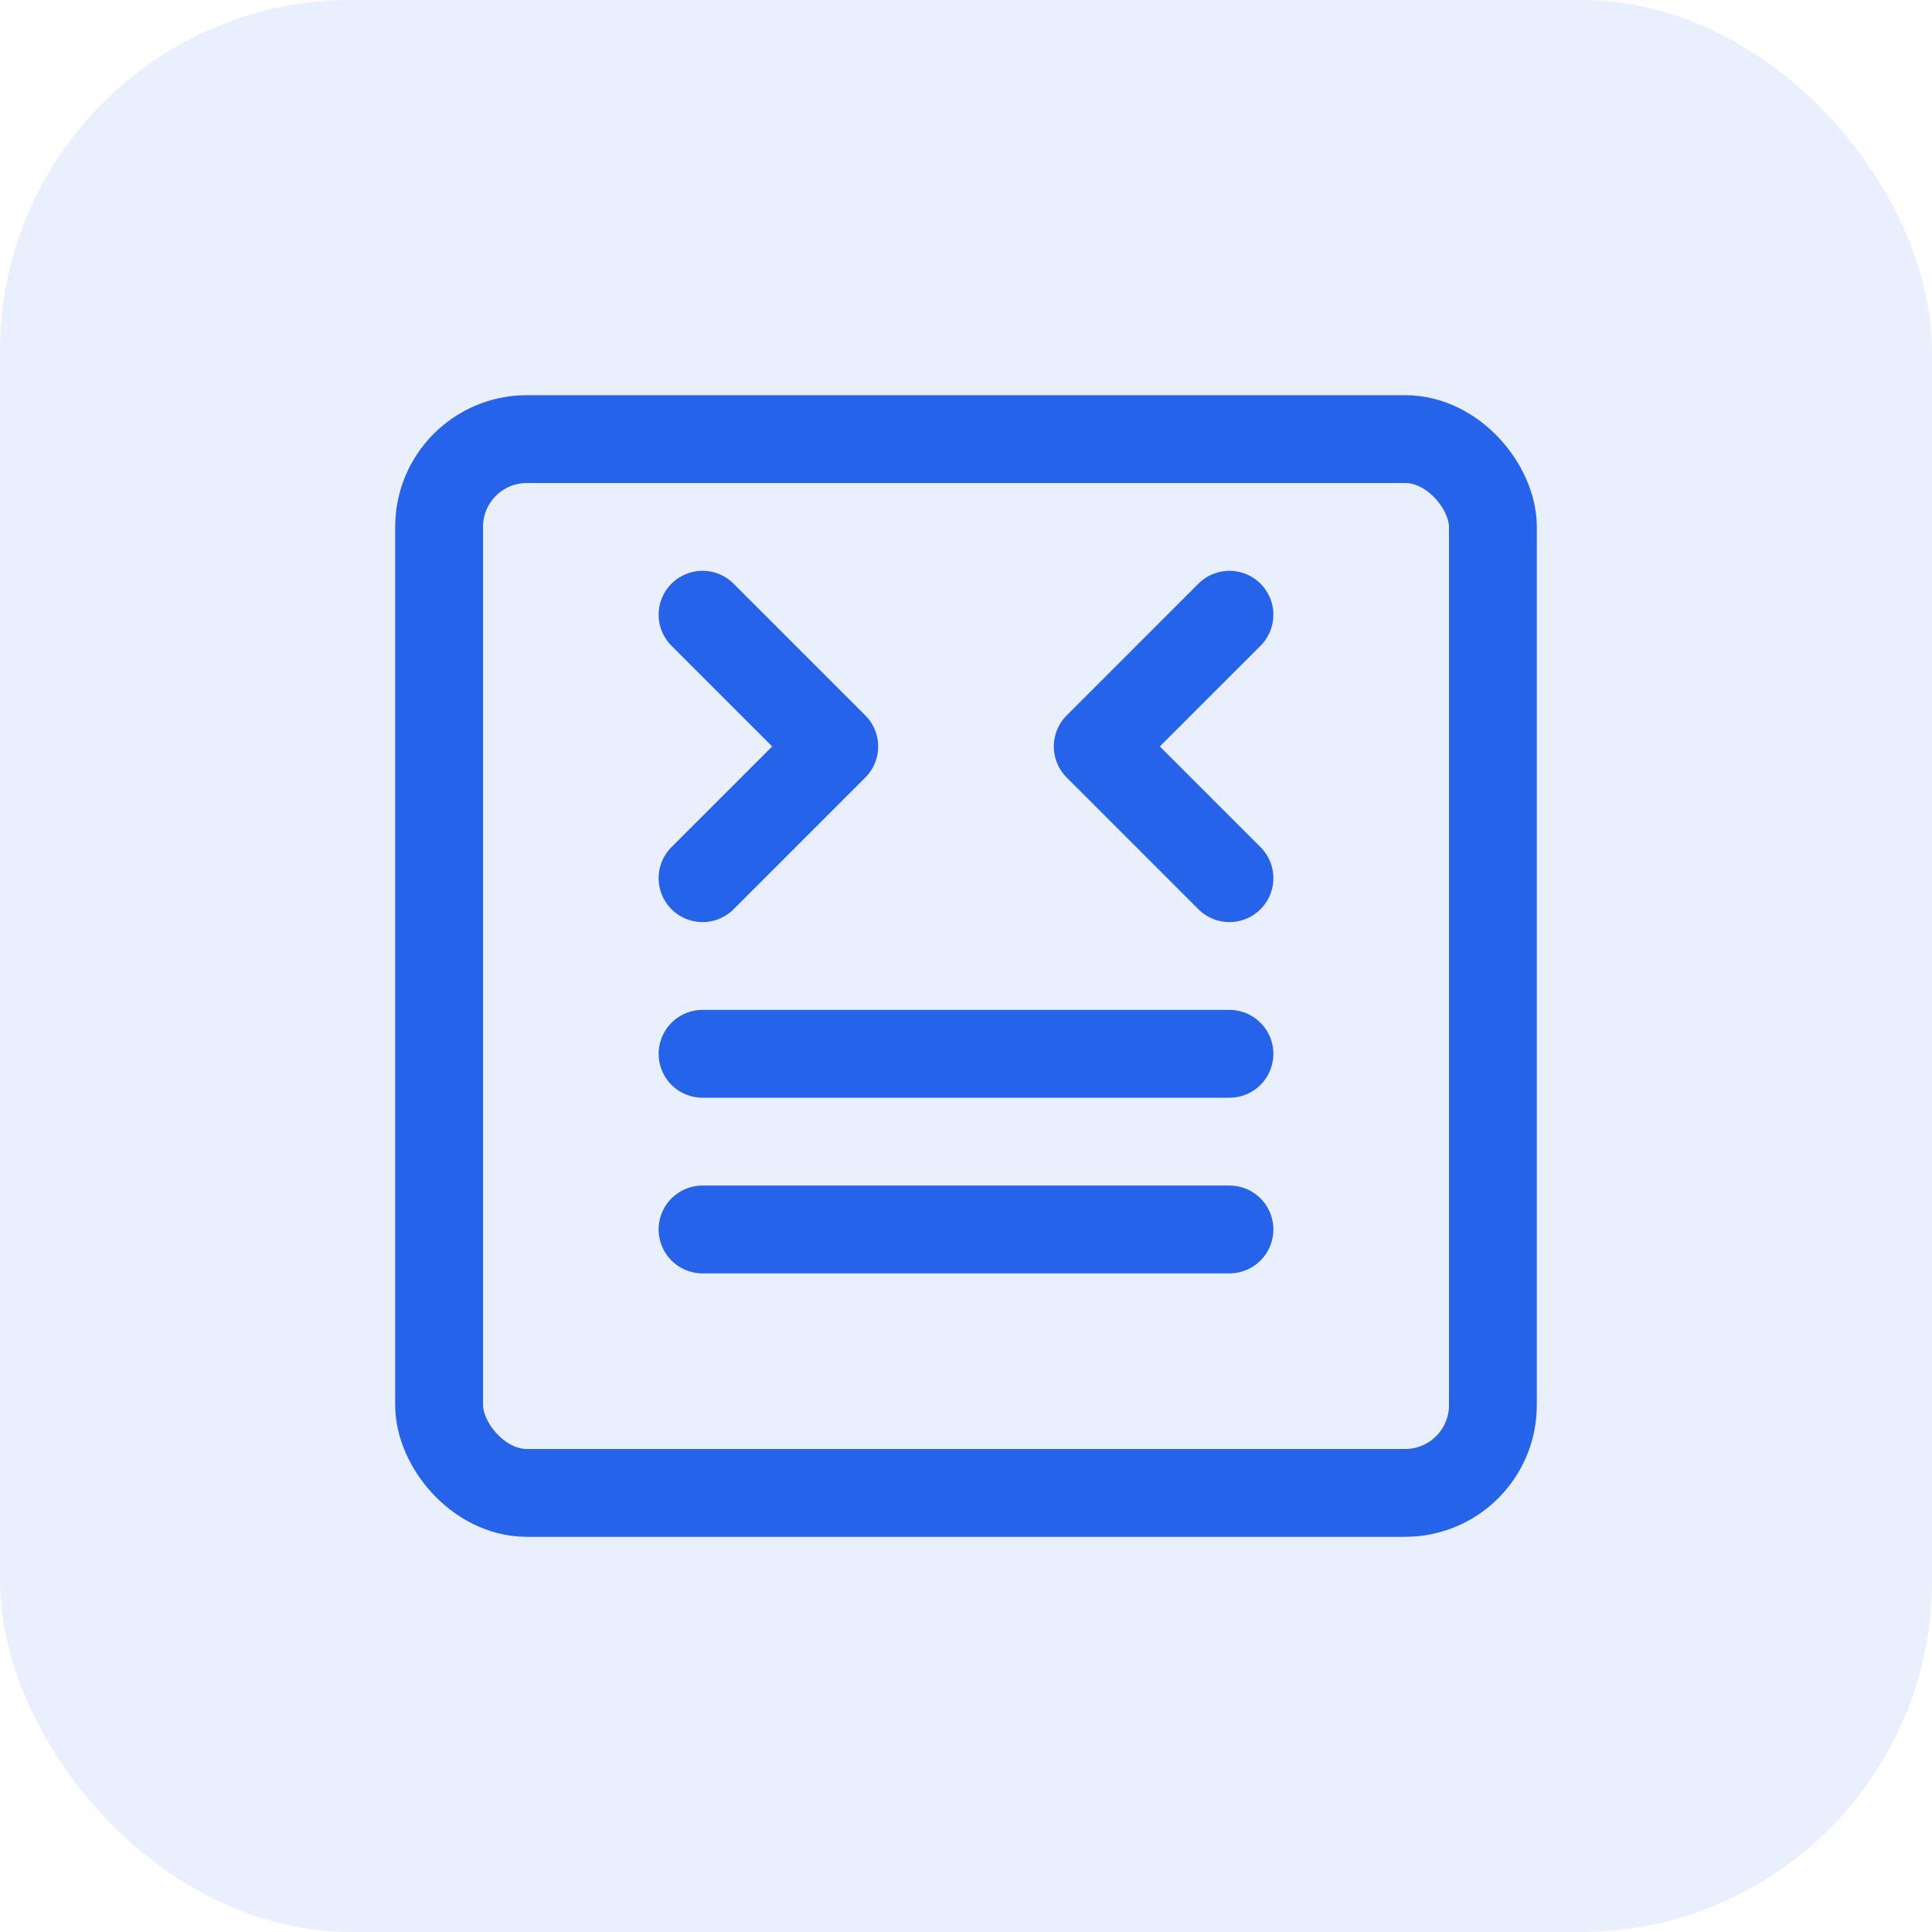 <svg width="44" height="44" viewBox="0 0 44 44" fill="none" xmlns="http://www.w3.org/2000/svg">
  <rect width="44" height="44" rx="8" fill="#2563eb" fill-opacity="0.1"/>
  <rect x="10" y="10" width="24" height="24" rx="2" stroke="#2563eb" stroke-width="2"/>
  <path d="M16 14L19 17L16 20" stroke="#2563eb" stroke-width="2" stroke-linecap="round" stroke-linejoin="round"/>
  <path d="M28 14L25 17L28 20" stroke="#2563eb" stroke-width="2" stroke-linecap="round" stroke-linejoin="round"/>
  <path d="M16 24H28" stroke="#2563eb" stroke-width="2" stroke-linecap="round"/>
  <path d="M16 28H28" stroke="#2563eb" stroke-width="2" stroke-linecap="round"/>
</svg>
